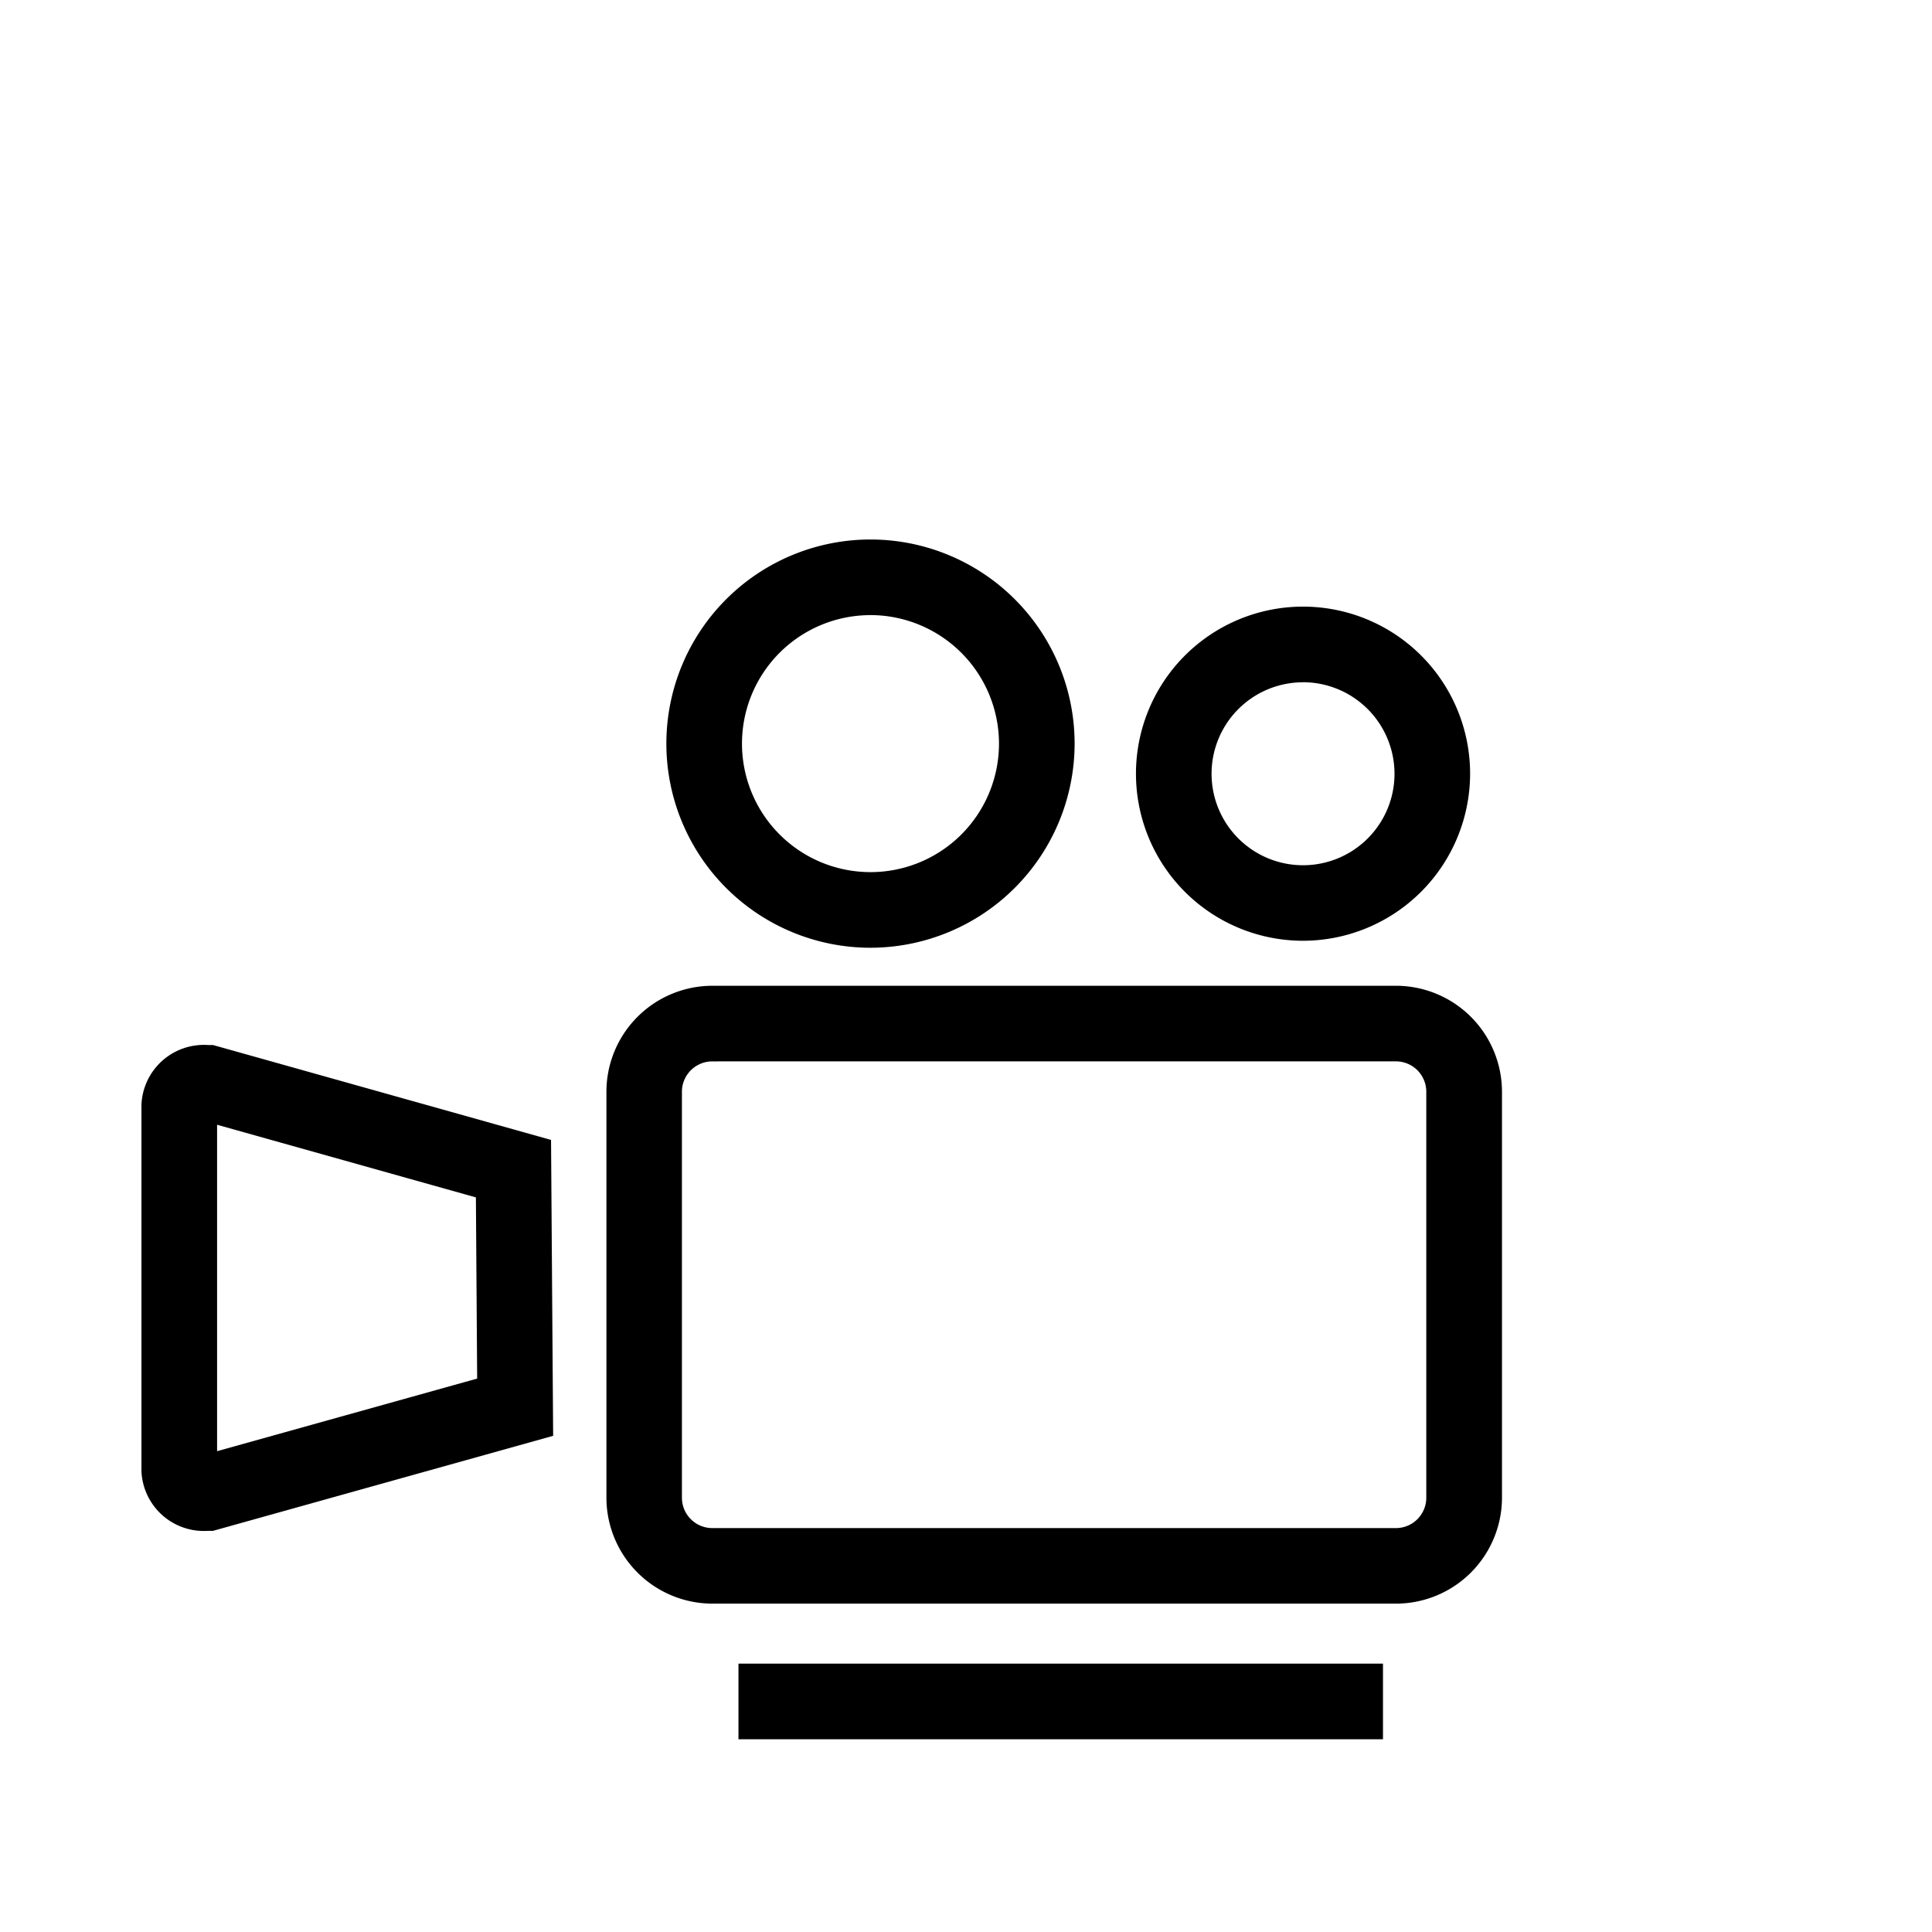 <svg xmlns="http://www.w3.org/2000/svg" width="78" height="78" viewBox="0 0 78 78"><g transform="translate(-732 -448)"><g transform="translate(417.013 -88.267)"><g transform="translate(341.89 558.048)"><path d="M419.1,562.209a5.7,5.7,0,1,1-5.7,5.7,5.7,5.7,0,0,1,5.7-5.7m0-2.035a7.732,7.732,0,1,0,7.732,7.732,7.741,7.741,0,0,0-7.732-7.732Z" transform="translate(-410.863 -559.665)"/><path d="M417.487,574.53a8.241,8.241,0,1,1,8.241-8.241A8.25,8.25,0,0,1,417.487,574.53Zm0-15.464a7.223,7.223,0,1,0,7.223,7.223A7.231,7.231,0,0,0,417.487,559.066Zm0,13.429a6.206,6.206,0,1,1,6.206-6.206A6.213,6.213,0,0,1,417.487,572.495Zm0-11.394a5.188,5.188,0,1,0,5.188,5.188A5.194,5.194,0,0,0,417.487,561.1Z" transform="translate(-409.246 -558.048)"/></g><g transform="translate(360.849 560.757)"><path d="M496.827,573.528a4.2,4.2,0,1,1-4.2,4.2,4.2,4.2,0,0,1,4.2-4.2m0-2.035a6.237,6.237,0,1,0,6.237,6.237,6.244,6.244,0,0,0-6.237-6.237Z" transform="translate(-490.081 -570.984)"/><path d="M495.209,582.858a6.745,6.745,0,1,1,6.745-6.746A6.753,6.753,0,0,1,495.209,582.858Zm0-12.473a5.728,5.728,0,1,0,5.728,5.728A5.734,5.734,0,0,0,495.209,570.385Zm0,10.438a4.71,4.71,0,1,1,4.71-4.71A4.716,4.716,0,0,1,495.209,580.823Zm0-8.4a3.693,3.693,0,1,0,3.693,3.693A3.7,3.7,0,0,0,495.209,572.42Z" transform="translate(-488.464 -569.367)"/></g><g transform="translate(344.801 603.432)"><rect width="25.004" height="2.035" transform="translate(0.509 0.509)"/><path d="M447.429,750.734H421.408v-3.053h26.021Zm-25-1.018h23.986V748.7H422.426Z" transform="translate(-421.408 -747.681)"/></g><g transform="translate(339.47 576.065)"><path d="M432.628,659.384h-27.6a3.774,3.774,0,0,1-3.77-3.77V639.227a3.774,3.774,0,0,1,3.77-3.77h27.6a3.774,3.774,0,0,1,3.77,3.77v16.388A3.774,3.774,0,0,1,432.628,659.384Zm-27.6-21.892a1.736,1.736,0,0,0-1.734,1.734v16.388a1.736,1.736,0,0,0,1.734,1.735h27.6a1.736,1.736,0,0,0,1.734-1.735V639.227a1.736,1.736,0,0,0-1.734-1.734Z" transform="translate(-400.753 -634.948)"/><path d="M431.01,658.276h-27.6A4.283,4.283,0,0,1,399.136,654V637.609a4.283,4.283,0,0,1,4.278-4.278h27.6a4.283,4.283,0,0,1,4.278,4.278V654A4.283,4.283,0,0,1,431.01,658.276Zm-27.6-23.927a3.265,3.265,0,0,0-3.261,3.261V654a3.264,3.264,0,0,0,3.261,3.261h27.6A3.264,3.264,0,0,0,434.271,654V637.609a3.265,3.265,0,0,0-3.261-3.261Zm27.6,21.892h-27.6A2.246,2.246,0,0,1,401.171,654V637.609a2.246,2.246,0,0,1,2.243-2.243h27.6a2.246,2.246,0,0,1,2.243,2.243V654A2.246,2.246,0,0,1,431.01,656.241Zm-27.6-19.857a1.227,1.227,0,0,0-1.226,1.226V654a1.227,1.227,0,0,0,1.226,1.226h27.6A1.227,1.227,0,0,0,432.236,654V637.609a1.227,1.227,0,0,0-1.226-1.226Z" transform="translate(-399.136 -633.331)"/></g><g transform="translate(320.698 578.46)"><path d="M325.132,664.056h-.139a2.021,2.021,0,0,1-2.169-1.888V647.349a2.021,2.021,0,0,1,2.169-1.888h.14l13.212,3.71.079,11.174ZM324.859,662l.031.008,11.487-3.207-.057-8.087-11.431-3.209-.031.008Z" transform="translate(-322.315 -644.952)"/><path d="M323.585,662.947h-.209a2.522,2.522,0,0,1-2.678-2.4V645.732a2.522,2.522,0,0,1,2.678-2.4h.21l13.648,3.832.085,11.946Zm-.209-18.595a1.523,1.523,0,0,0-1.66,1.38V660.55a1.523,1.523,0,0,0,1.66,1.38h.07l12.849-3.588-.073-10.4-12.776-3.587Zm-.085,16.563-.121-.025c-.025-.005-.049-.011-.071-.018l-.366-.107V645.519l.363-.109c.022-.007.047-.013.073-.019l.122-.025,11.919,3.346.063,8.859Zm.46-14.364v13.179l10.5-2.931-.051-7.315Z" transform="translate(-320.698 -643.335)"/></g></g><rect width="78" height="78" transform="translate(732 448)" fill="none" opacity="0.5"/></g></svg>
